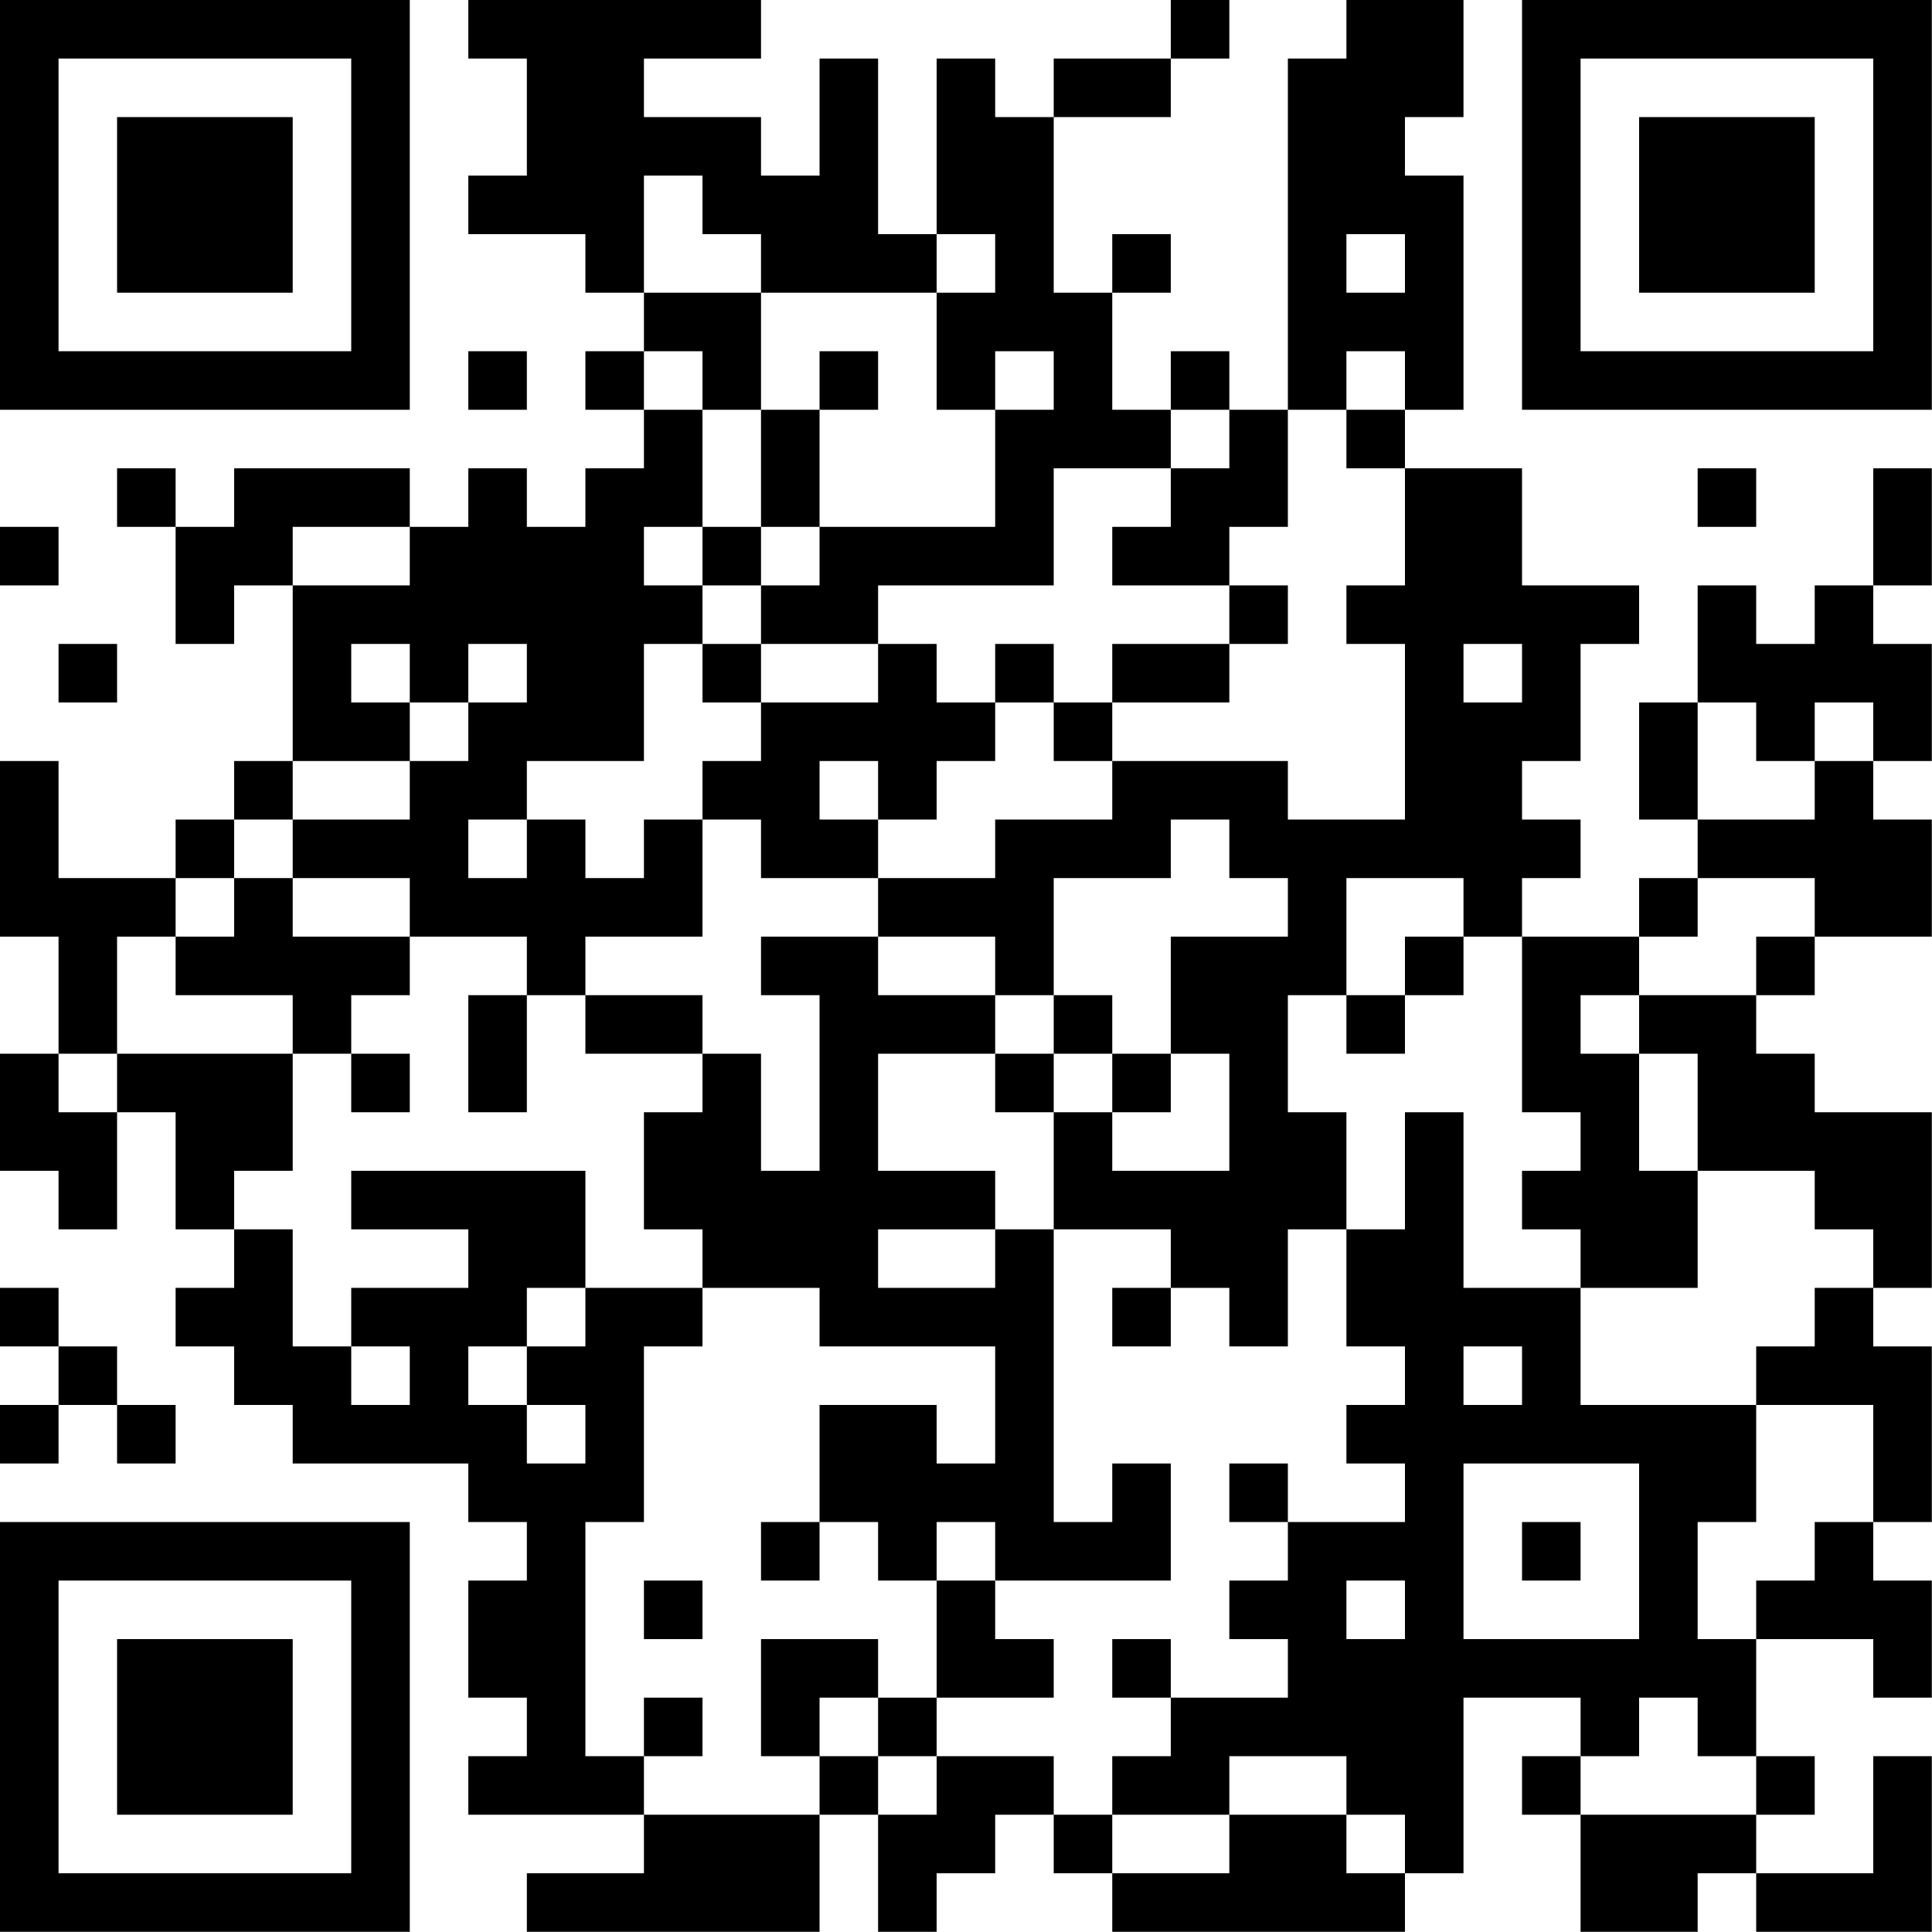 <?xml version="1.0" encoding="UTF-8"?>
<svg xmlns="http://www.w3.org/2000/svg" version="1.1" width="100" height="100" viewBox="0 0 100 100"><rect x="0" y="0" width="100" height="100" fill="#ffffff"/><g transform="scale(3.03)"><g transform="translate(0,0)"><path fill-rule="evenodd" d="M8 0L8 1L9 1L9 3L8 3L8 4L10 4L10 5L11 5L11 6L10 6L10 7L11 7L11 8L10 8L10 9L9 9L9 8L8 8L8 9L7 9L7 8L4 8L4 9L3 9L3 8L2 8L2 9L3 9L3 11L4 11L4 10L5 10L5 13L4 13L4 14L3 14L3 15L1 15L1 13L0 13L0 16L1 16L1 18L0 18L0 20L1 20L1 21L2 21L2 19L3 19L3 21L4 21L4 22L3 22L3 23L4 23L4 24L5 24L5 25L8 25L8 26L9 26L9 27L8 27L8 29L9 29L9 30L8 30L8 31L11 31L11 32L9 32L9 33L14 33L14 31L15 31L15 33L16 33L16 32L17 32L17 31L18 31L18 32L19 32L19 33L24 33L24 32L25 32L25 29L27 29L27 30L26 30L26 31L27 31L27 33L29 33L29 32L30 32L30 33L33 33L33 30L32 30L32 32L30 32L30 31L31 31L31 30L30 30L30 28L32 28L32 29L33 29L33 27L32 27L32 26L33 26L33 23L32 23L32 22L33 22L33 19L31 19L31 18L30 18L30 17L31 17L31 16L33 16L33 14L32 14L32 13L33 13L33 11L32 11L32 10L33 10L33 8L32 8L32 10L31 10L31 11L30 11L30 10L29 10L29 12L28 12L28 14L29 14L29 15L28 15L28 16L26 16L26 15L27 15L27 14L26 14L26 13L27 13L27 11L28 11L28 10L26 10L26 8L24 8L24 7L25 7L25 3L24 3L24 2L25 2L25 0L23 0L23 1L22 1L22 7L21 7L21 6L20 6L20 7L19 7L19 5L20 5L20 4L19 4L19 5L18 5L18 2L20 2L20 1L21 1L21 0L20 0L20 1L18 1L18 2L17 2L17 1L16 1L16 4L15 4L15 1L14 1L14 3L13 3L13 2L11 2L11 1L13 1L13 0ZM11 3L11 5L13 5L13 7L12 7L12 6L11 6L11 7L12 7L12 9L11 9L11 10L12 10L12 11L11 11L11 13L9 13L9 14L8 14L8 15L9 15L9 14L10 14L10 15L11 15L11 14L12 14L12 16L10 16L10 17L9 17L9 16L7 16L7 15L5 15L5 14L7 14L7 13L8 13L8 12L9 12L9 11L8 11L8 12L7 12L7 11L6 11L6 12L7 12L7 13L5 13L5 14L4 14L4 15L3 15L3 16L2 16L2 18L1 18L1 19L2 19L2 18L5 18L5 20L4 20L4 21L5 21L5 23L6 23L6 24L7 24L7 23L6 23L6 22L8 22L8 21L6 21L6 20L10 20L10 22L9 22L9 23L8 23L8 24L9 24L9 25L10 25L10 24L9 24L9 23L10 23L10 22L12 22L12 23L11 23L11 26L10 26L10 30L11 30L11 31L14 31L14 30L15 30L15 31L16 31L16 30L18 30L18 31L19 31L19 32L21 32L21 31L23 31L23 32L24 32L24 31L23 31L23 30L21 30L21 31L19 31L19 30L20 30L20 29L22 29L22 28L21 28L21 27L22 27L22 26L24 26L24 25L23 25L23 24L24 24L24 23L23 23L23 21L24 21L24 19L25 19L25 22L27 22L27 24L30 24L30 26L29 26L29 28L30 28L30 27L31 27L31 26L32 26L32 24L30 24L30 23L31 23L31 22L32 22L32 21L31 21L31 20L29 20L29 18L28 18L28 17L30 17L30 16L31 16L31 15L29 15L29 16L28 16L28 17L27 17L27 18L28 18L28 20L29 20L29 22L27 22L27 21L26 21L26 20L27 20L27 19L26 19L26 16L25 16L25 15L23 15L23 17L22 17L22 19L23 19L23 21L22 21L22 23L21 23L21 22L20 22L20 21L18 21L18 19L19 19L19 20L21 20L21 18L20 18L20 16L22 16L22 15L21 15L21 14L20 14L20 15L18 15L18 17L17 17L17 16L15 16L15 15L17 15L17 14L19 14L19 13L22 13L22 14L24 14L24 11L23 11L23 10L24 10L24 8L23 8L23 7L24 7L24 6L23 6L23 7L22 7L22 9L21 9L21 10L19 10L19 9L20 9L20 8L21 8L21 7L20 7L20 8L18 8L18 10L15 10L15 11L13 11L13 10L14 10L14 9L17 9L17 7L18 7L18 6L17 6L17 7L16 7L16 5L17 5L17 4L16 4L16 5L13 5L13 4L12 4L12 3ZM23 4L23 5L24 5L24 4ZM8 6L8 7L9 7L9 6ZM14 6L14 7L13 7L13 9L12 9L12 10L13 10L13 9L14 9L14 7L15 7L15 6ZM29 8L29 9L30 9L30 8ZM0 9L0 10L1 10L1 9ZM5 9L5 10L7 10L7 9ZM21 10L21 11L19 11L19 12L18 12L18 11L17 11L17 12L16 12L16 11L15 11L15 12L13 12L13 11L12 11L12 12L13 12L13 13L12 13L12 14L13 14L13 15L15 15L15 14L16 14L16 13L17 13L17 12L18 12L18 13L19 13L19 12L21 12L21 11L22 11L22 10ZM1 11L1 12L2 12L2 11ZM25 11L25 12L26 12L26 11ZM29 12L29 14L31 14L31 13L32 13L32 12L31 12L31 13L30 13L30 12ZM14 13L14 14L15 14L15 13ZM4 15L4 16L3 16L3 17L5 17L5 18L6 18L6 19L7 19L7 18L6 18L6 17L7 17L7 16L5 16L5 15ZM13 16L13 17L14 17L14 20L13 20L13 18L12 18L12 17L10 17L10 18L12 18L12 19L11 19L11 21L12 21L12 22L14 22L14 23L17 23L17 25L16 25L16 24L14 24L14 26L13 26L13 27L14 27L14 26L15 26L15 27L16 27L16 29L15 29L15 28L13 28L13 30L14 30L14 29L15 29L15 30L16 30L16 29L18 29L18 28L17 28L17 27L20 27L20 25L19 25L19 26L18 26L18 21L17 21L17 20L15 20L15 18L17 18L17 19L18 19L18 18L19 18L19 19L20 19L20 18L19 18L19 17L18 17L18 18L17 18L17 17L15 17L15 16ZM24 16L24 17L23 17L23 18L24 18L24 17L25 17L25 16ZM8 17L8 19L9 19L9 17ZM15 21L15 22L17 22L17 21ZM0 22L0 23L1 23L1 24L0 24L0 25L1 25L1 24L2 24L2 25L3 25L3 24L2 24L2 23L1 23L1 22ZM19 22L19 23L20 23L20 22ZM25 23L25 24L26 24L26 23ZM21 25L21 26L22 26L22 25ZM25 25L25 28L28 28L28 25ZM16 26L16 27L17 27L17 26ZM26 26L26 27L27 27L27 26ZM11 27L11 28L12 28L12 27ZM23 27L23 28L24 28L24 27ZM19 28L19 29L20 29L20 28ZM11 29L11 30L12 30L12 29ZM28 29L28 30L27 30L27 31L30 31L30 30L29 30L29 29ZM0 0L0 7L7 7L7 0ZM1 1L1 6L6 6L6 1ZM2 2L2 5L5 5L5 2ZM26 0L26 7L33 7L33 0ZM27 1L27 6L32 6L32 1ZM28 2L28 5L31 5L31 2ZM0 26L0 33L7 33L7 26ZM1 27L1 32L6 32L6 27ZM2 28L2 31L5 31L5 28Z" fill="#000000"/></g></g></svg>
